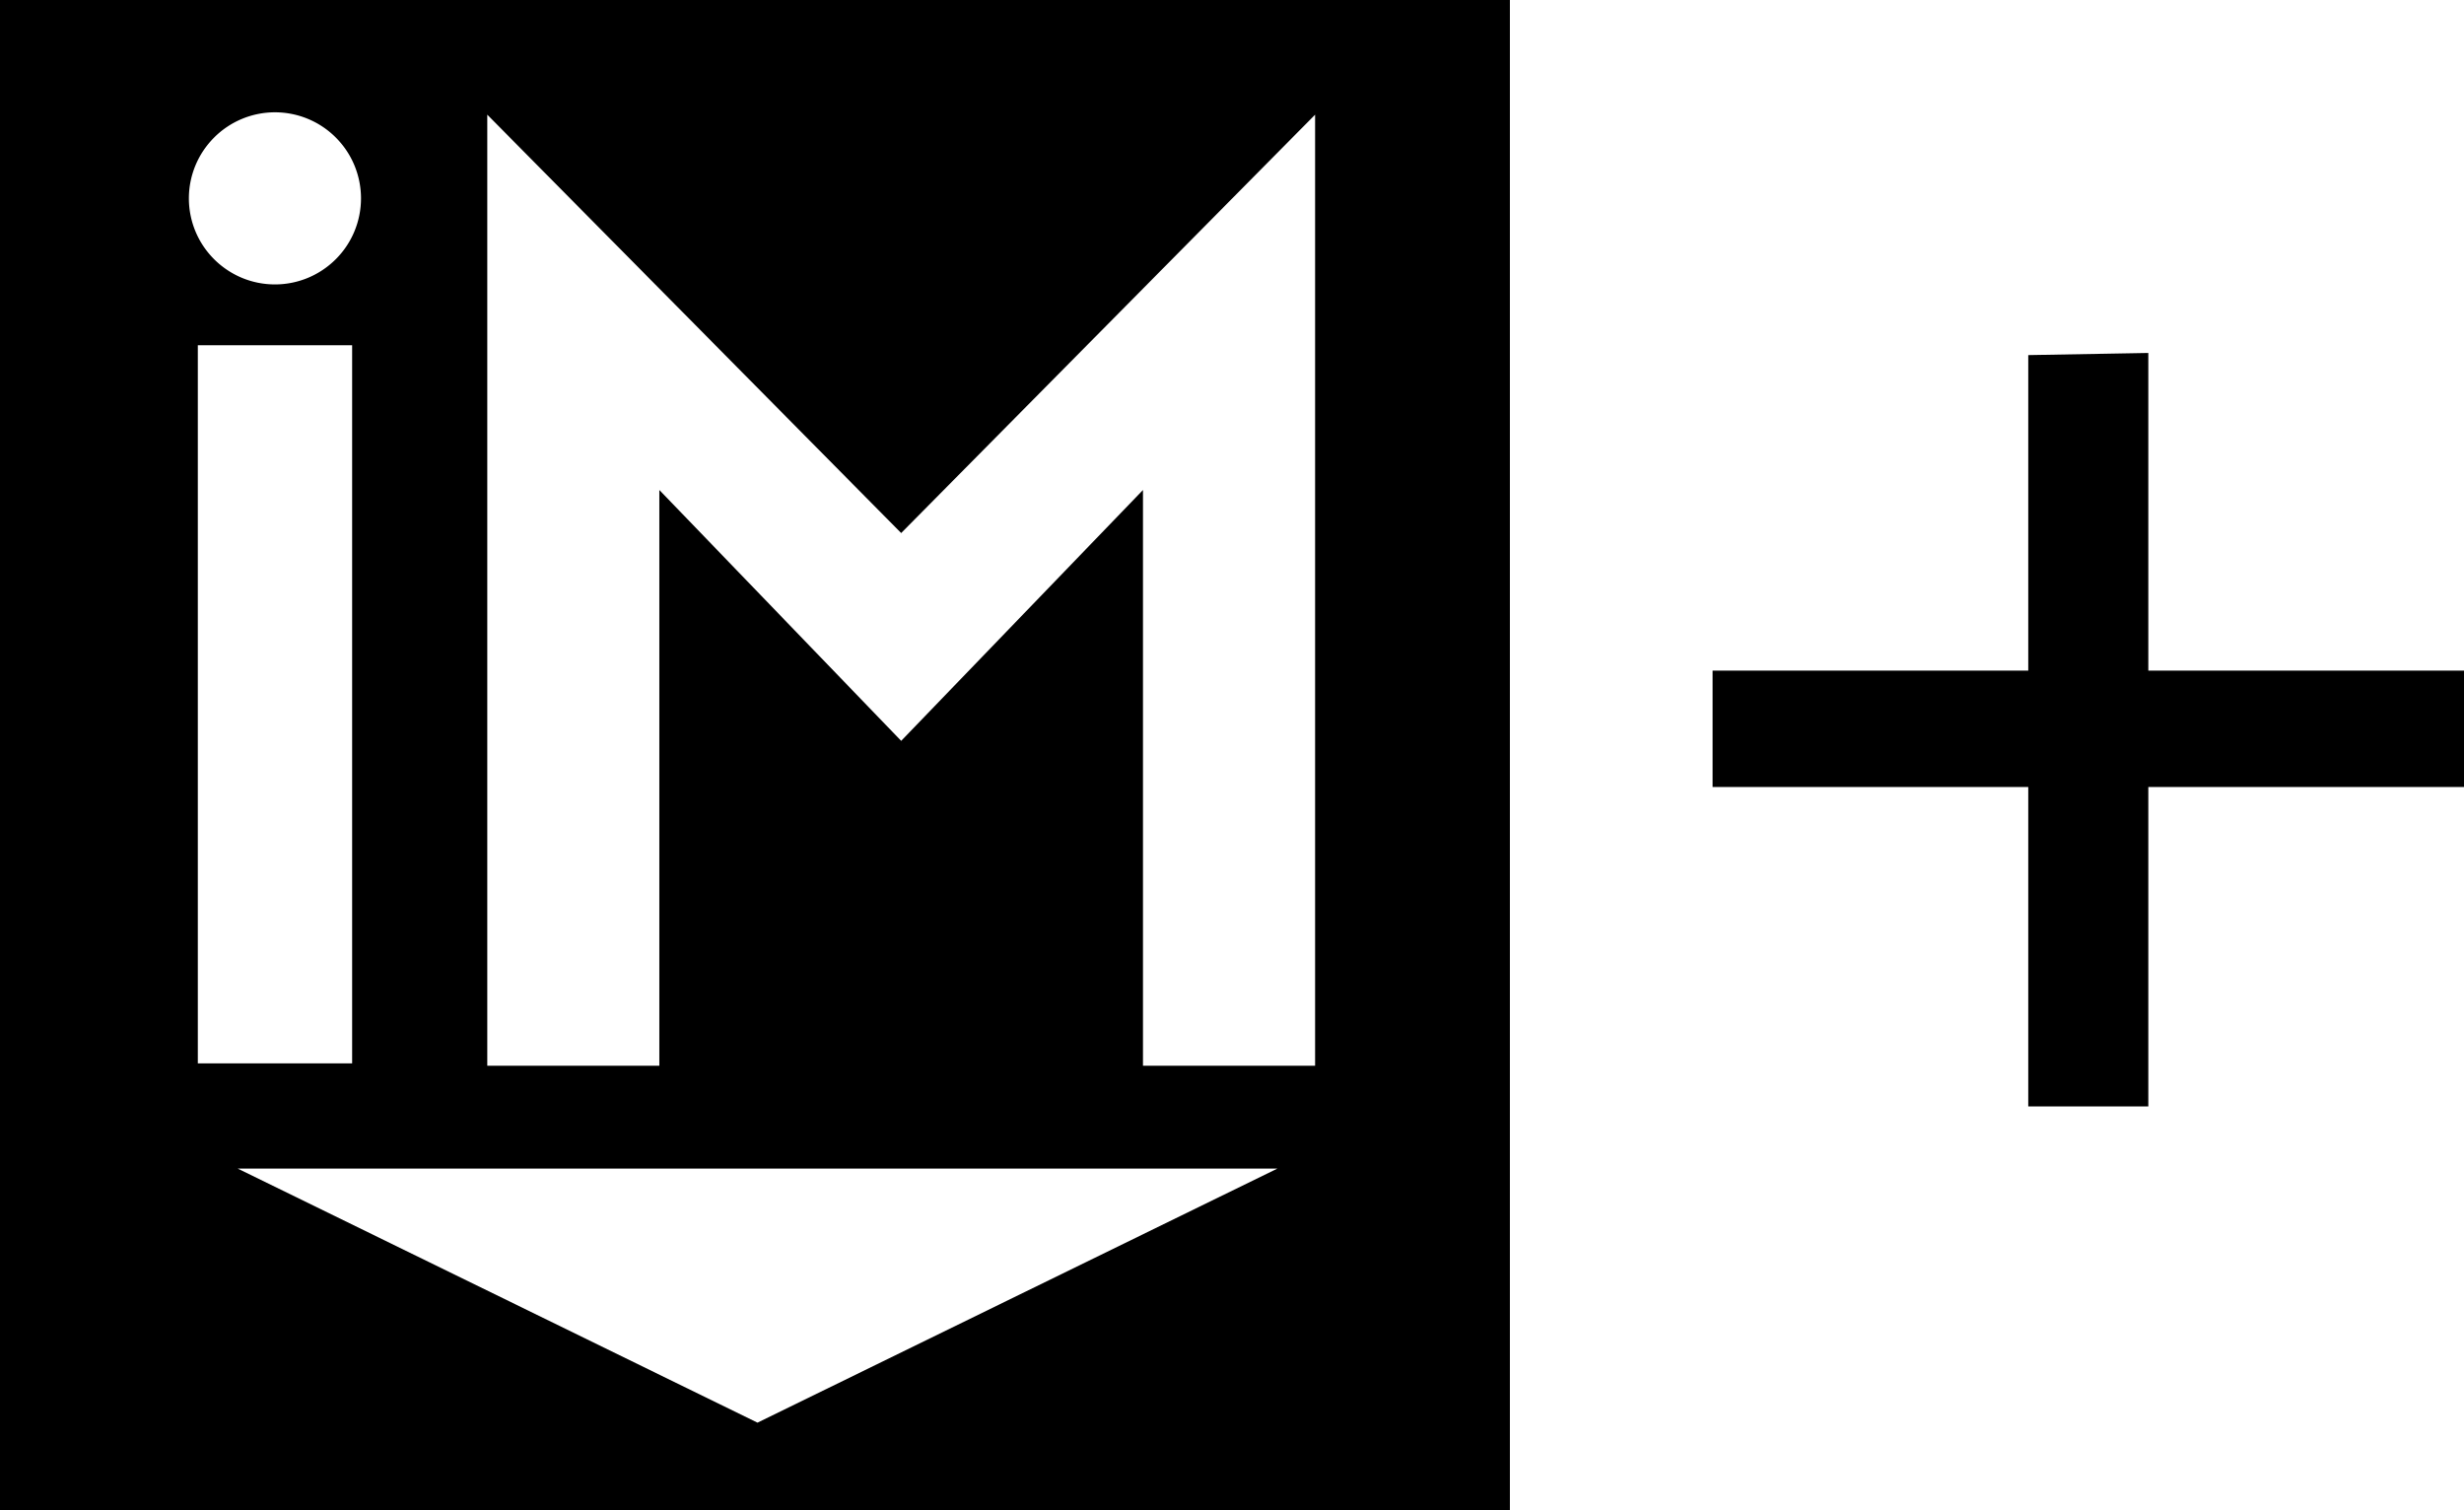 <svg id="Layer_1" data-name="Layer 1" xmlns="http://www.w3.org/2000/svg" viewBox="0 0 243.155 149.014"><title>IMPACT Plus - </title><path d="M0,0V149.014H149V0ZM27.132,11.082a8.492,8.492,0,1,1-8.492,8.489A8.5,8.5,0,0,1,27.132,11.082ZM19.523,34.067H34.749v70.865H19.523ZM74.751,140.386,23.458,115.314h102.6Zm55.026-35.223H112.793V48.352L88.93,73.107,65.066,48.352v56.811H48.085V11.315L88.93,52.6l40.847-41.282Z"/><polygon points="212.003 66.177 212.003 34.829 200.155 35.04 200.155 66.177 169.003 66.177 169.003 77.662 200.155 77.662 200.155 109.177 212.003 109.177 212.003 77.662 243.155 77.662 243.155 66.177 212.003 66.177"/></svg>
